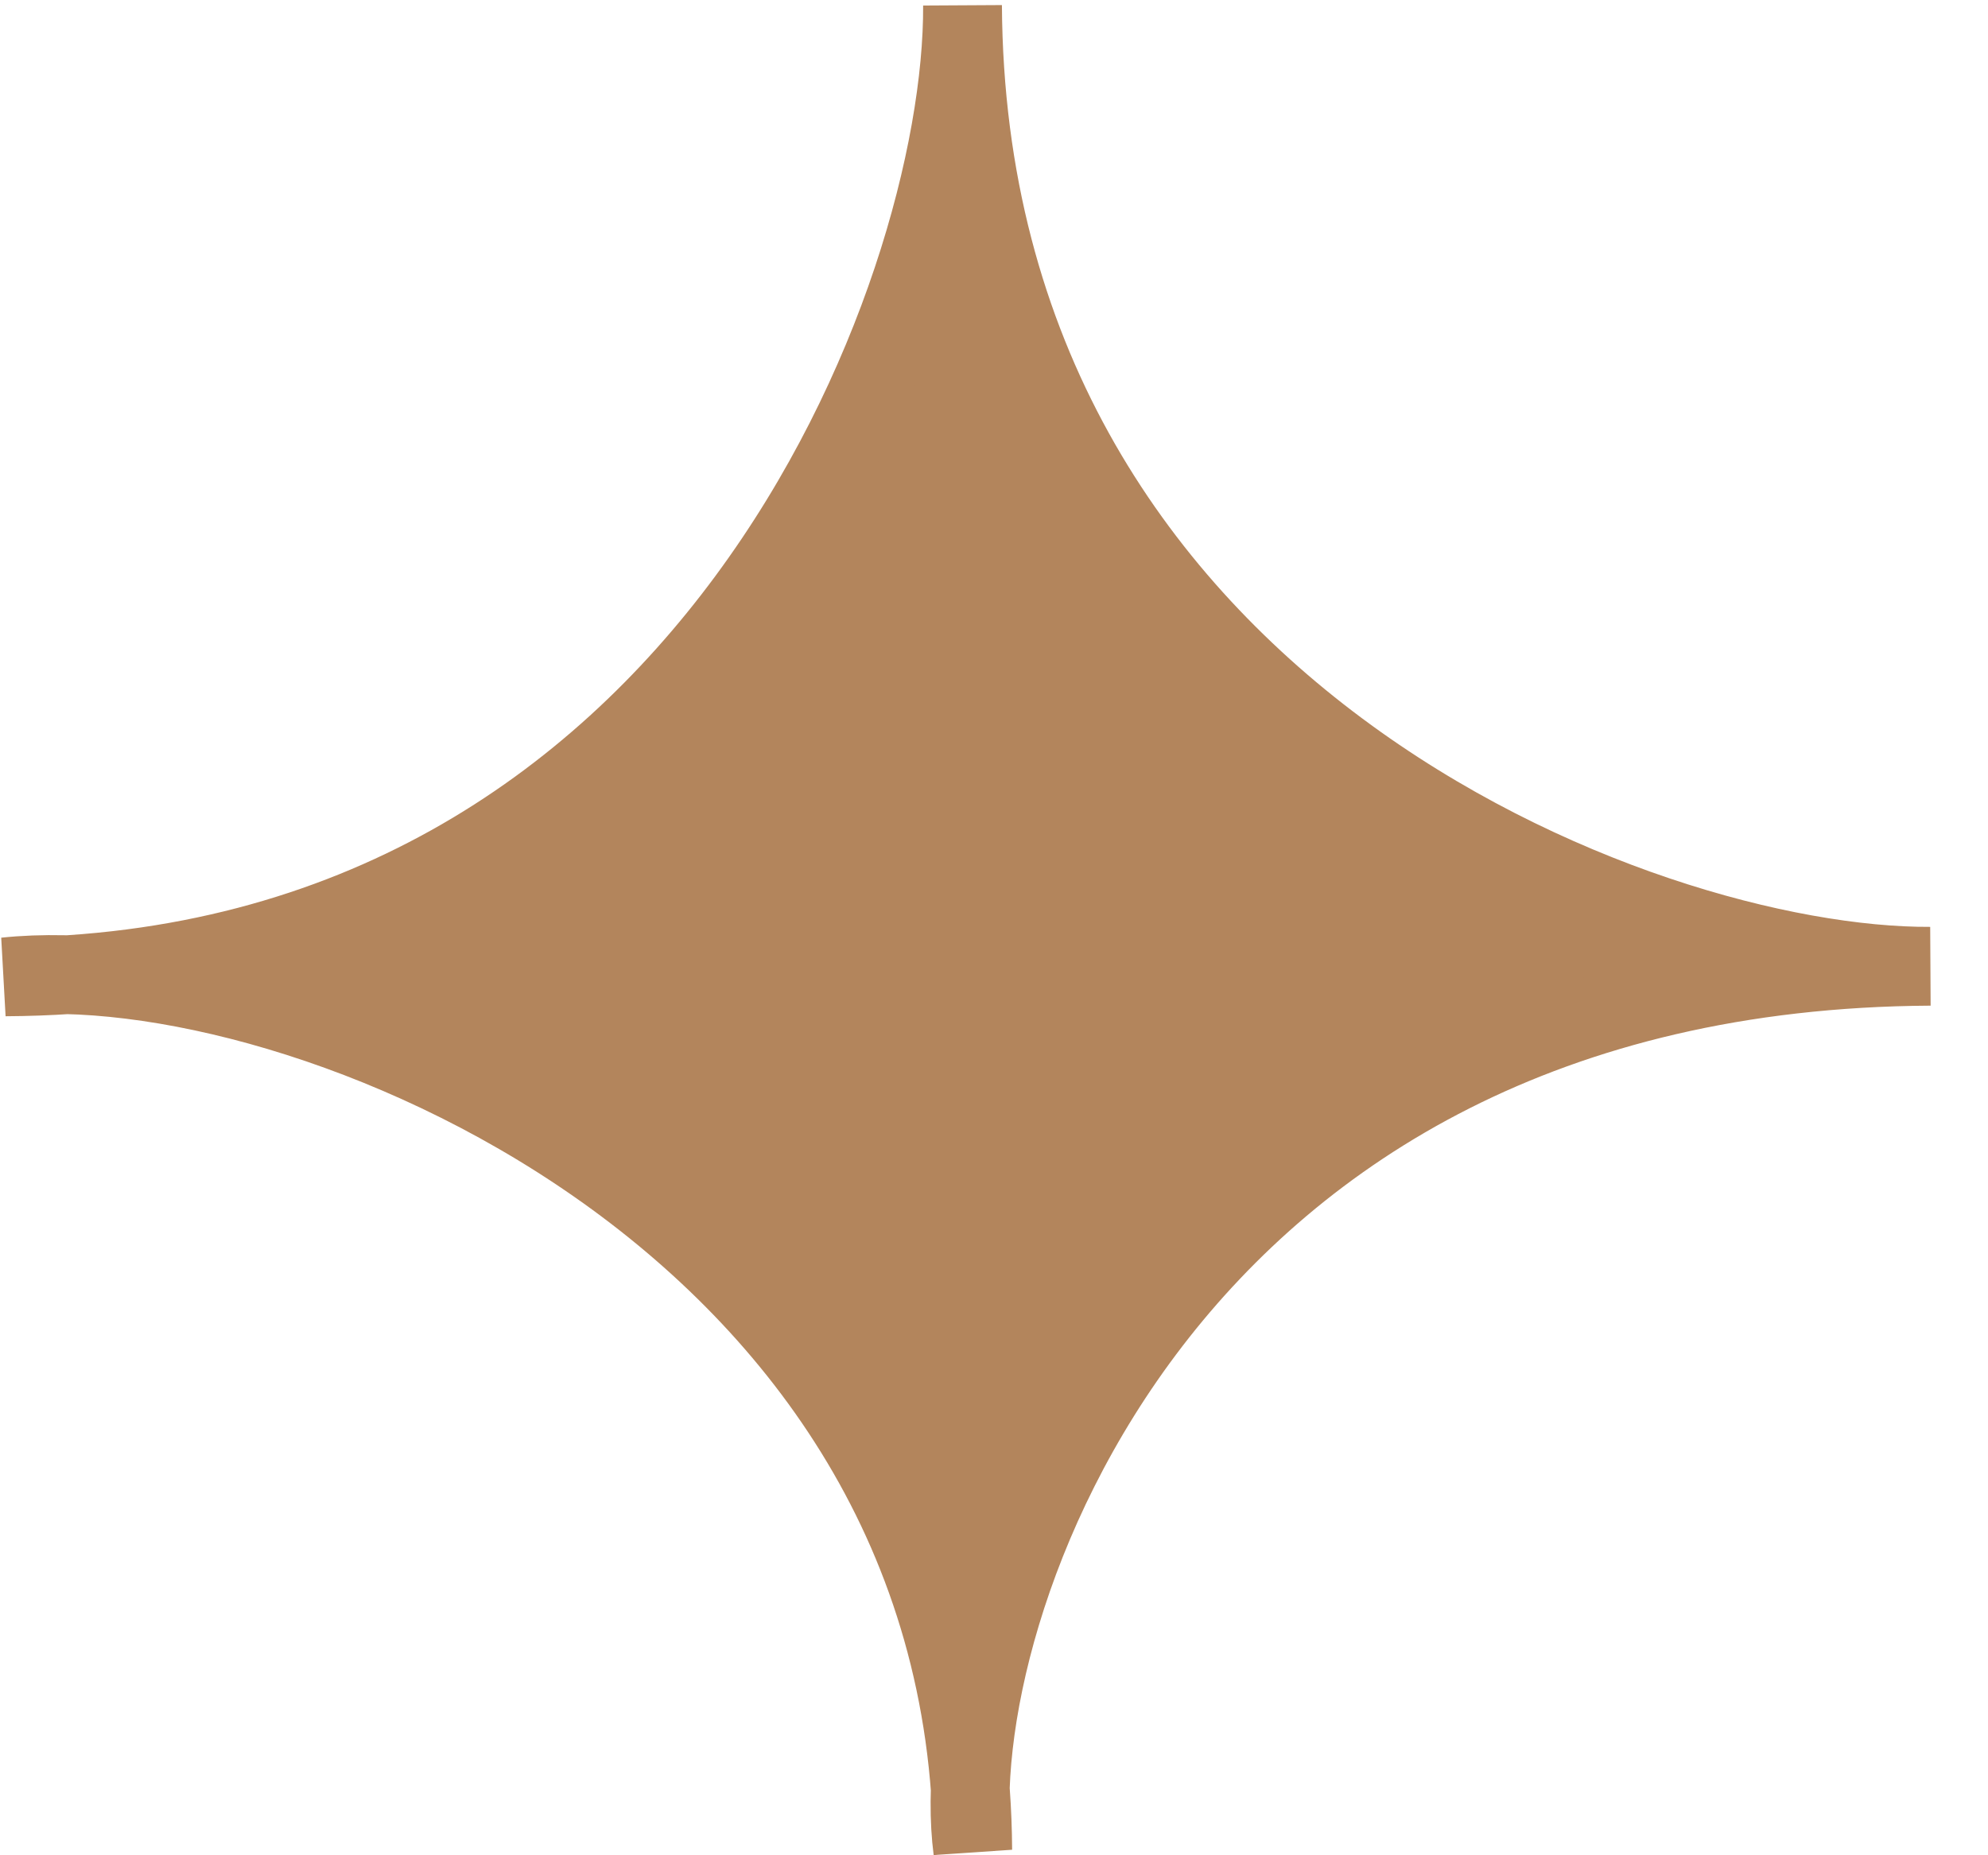 <?xml version="1.0" encoding="UTF-8"?> <svg xmlns="http://www.w3.org/2000/svg" width="30" height="28" viewBox="0 0 30 28" fill="none"><path d="M14.525 0.08C14.584 10.686 24.729 14.607 29.131 14.583C18.408 14.642 14.777 22.94 14.642 26.998C14.665 27.299 14.677 27.607 14.679 27.92C14.643 27.647 14.63 27.337 14.642 26.998C14.012 18.715 5.604 14.835 1.019 14.711C0.712 14.73 0.399 14.742 0.081 14.743C0.37 14.713 0.684 14.702 1.019 14.711C10.876 14.075 14.549 4.366 14.525 0.08Z" fill="#B3855C"></path><path d="M29.131 14.583C24.729 14.607 14.584 10.686 14.525 0.08C14.55 4.499 10.644 14.685 0.081 14.743C4.48 14.277 14.626 18.375 14.679 27.92C14.219 24.387 17.511 14.647 29.131 14.583Z" stroke="#B3855C" stroke-width="1.189"></path></svg> 